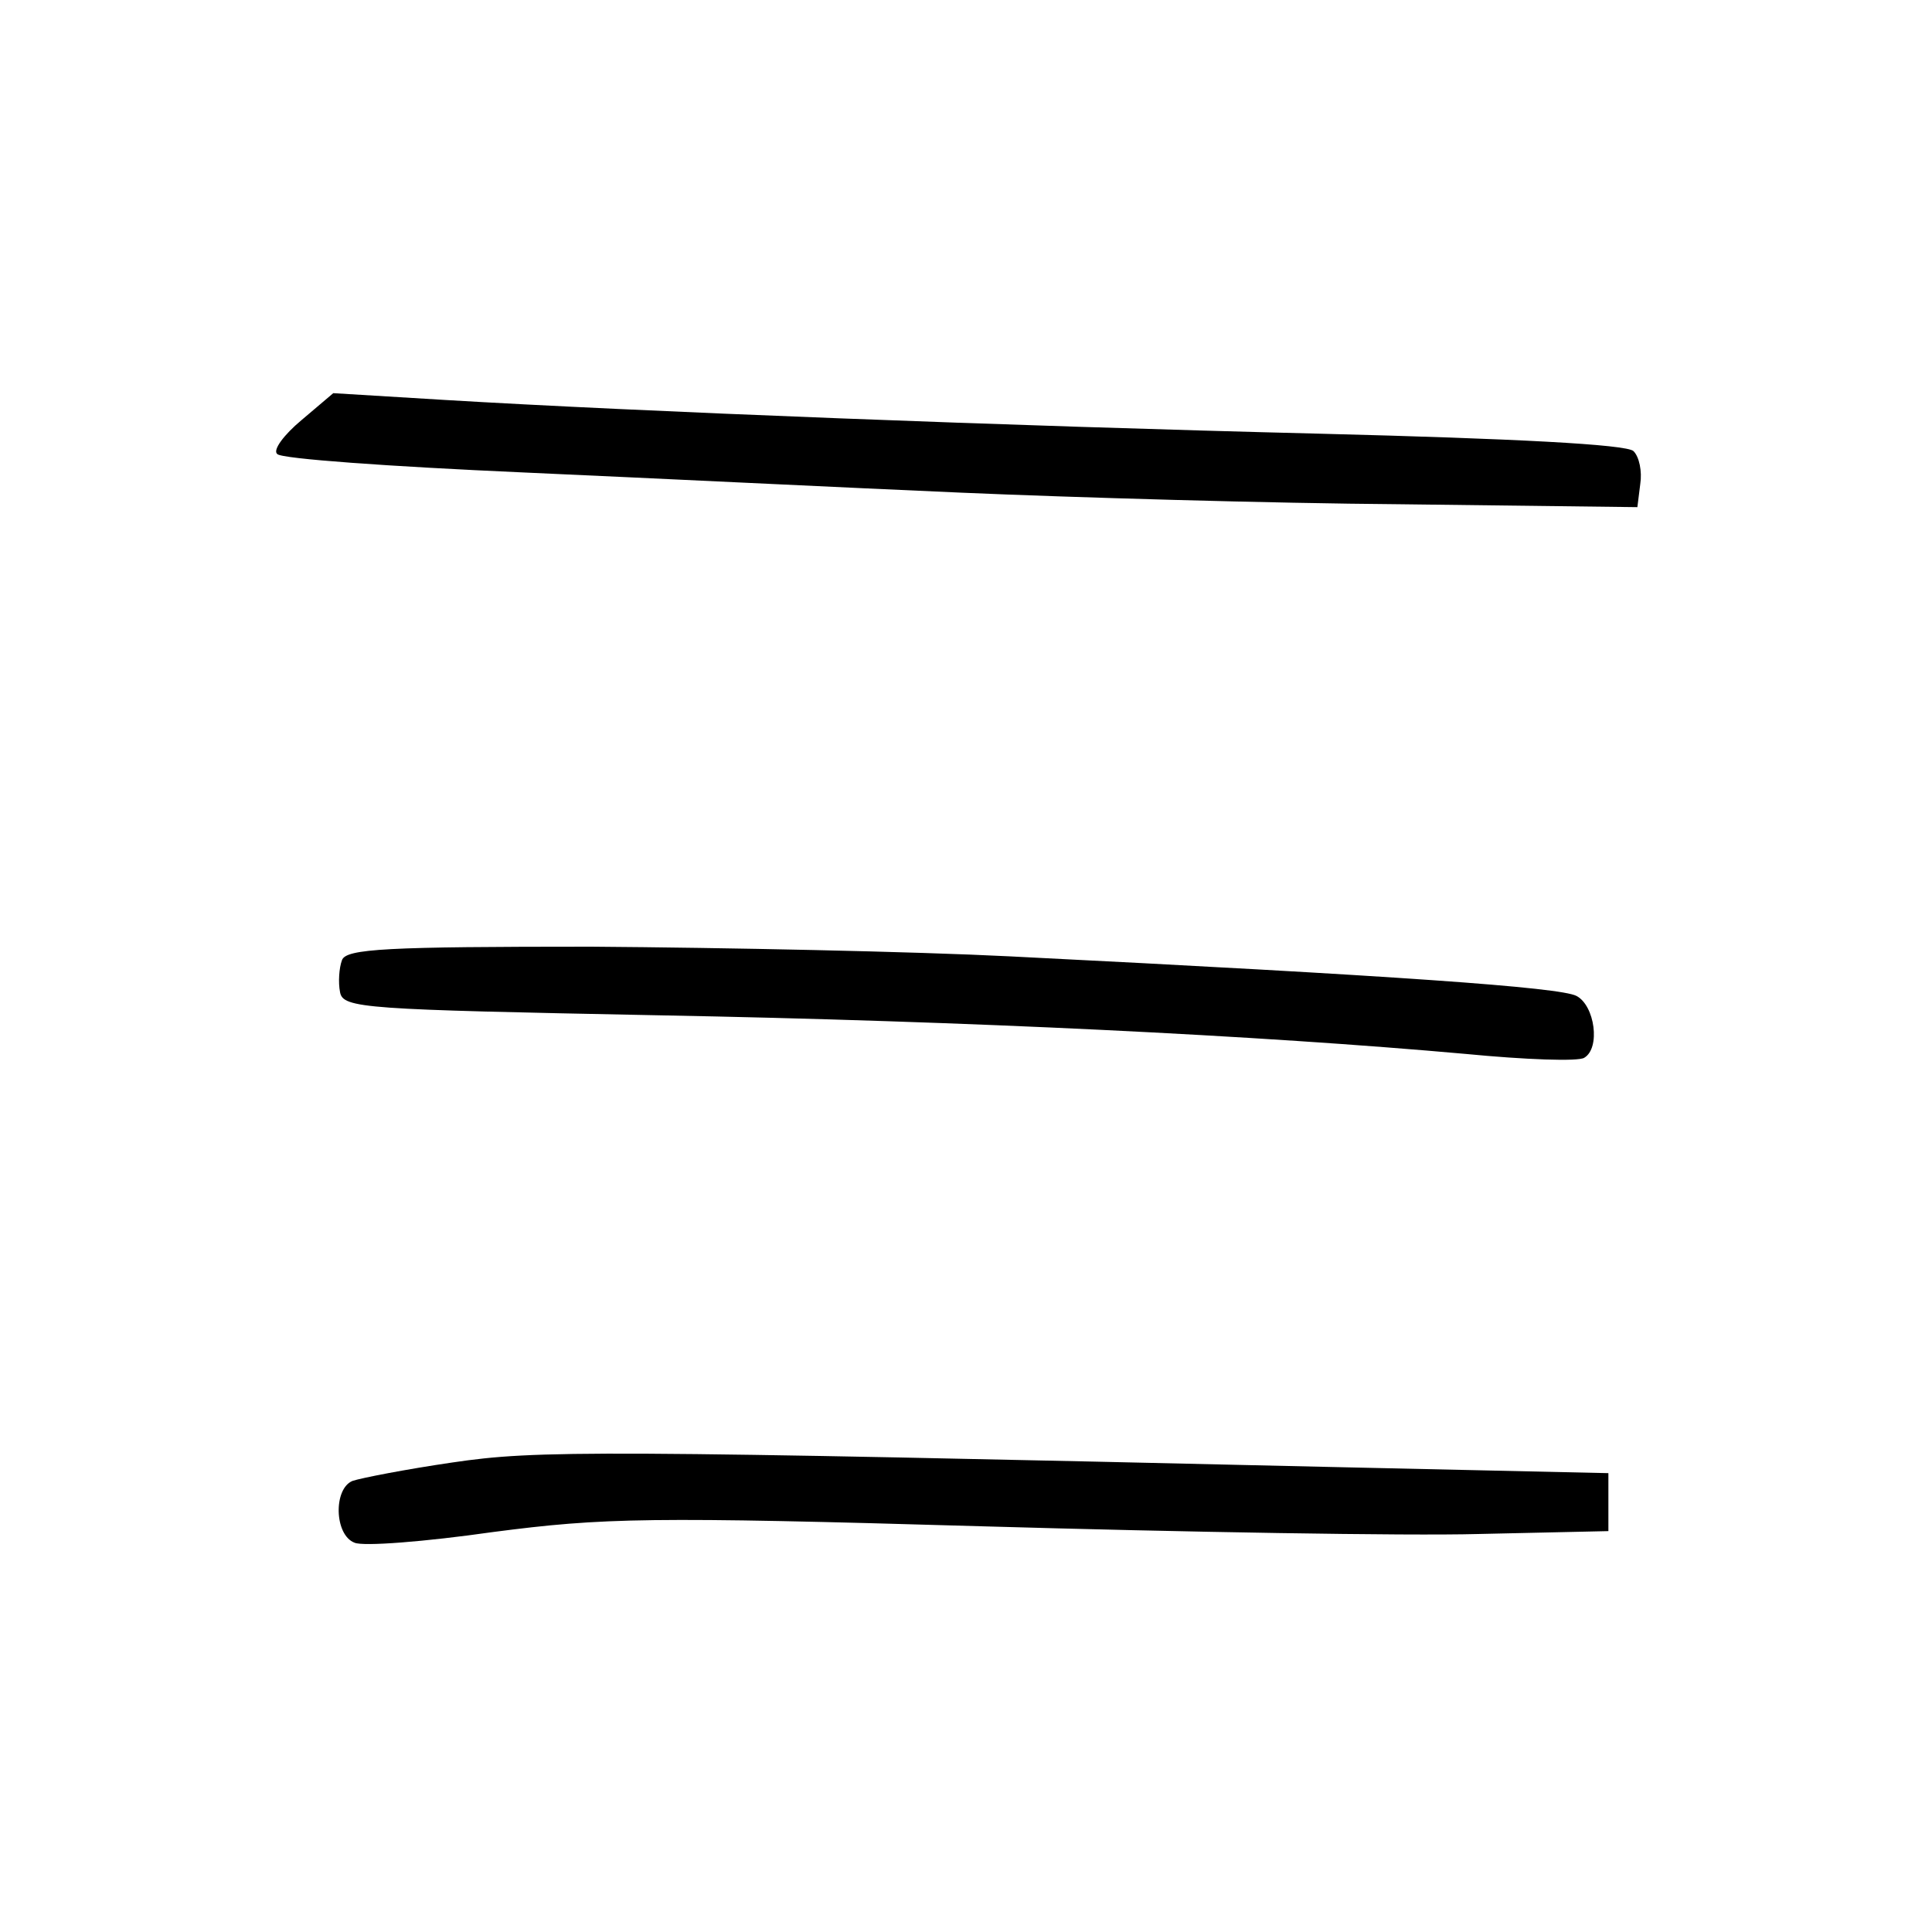 <?xml version="1.0" standalone="no"?>
<!DOCTYPE svg PUBLIC "-//W3C//DTD SVG 20010904//EN"
 "http://www.w3.org/TR/2001/REC-SVG-20010904/DTD/svg10.dtd">
<svg version="1.0" xmlns="http://www.w3.org/2000/svg"
 width="200pt" height="200pt" viewBox="0 0 200 200"
 preserveAspectRatio="xMidYMid meet">

<g transform="translate(0,200) scale(0.1,-0.1)"
fill="#000000" stroke="none">
<path d="M312 1565 c-18 -15 -30 -31 -25 -35 4 -5 118 -13 253 -19 135 -6 339
-16 455 -21 116 -5 320 -11 455 -12 l245 -3 3 24 c2 13 -1 28 -7 34 -7 7 -125
13 -323 18 -324 8 -708 23 -908 35 l-115 7 -33 -28z"/>
<path d="M354 1006 c-3 -8 -4 -23 -2 -33 3 -17 25 -18 328 -24 324 -6 625 -21
837 -40 62 -6 117 -8 123 -4 17 10 11 54 -8 64 -17 9 -187 21 -587 41 -99 5
-294 9 -433 10 -211 0 -254 -2 -258 -14z"/>
<path d="M468 486 c-48 -7 -94 -16 -103 -19 -20 -8 -19 -56 2 -64 9 -4 73 1
143 11 115 15 162 16 506 6 208 -6 440 -10 514 -8 l135 3 0 30 0 30 -270 6
c-783 18 -839 18 -927 5z"/>
</g>
</svg>
